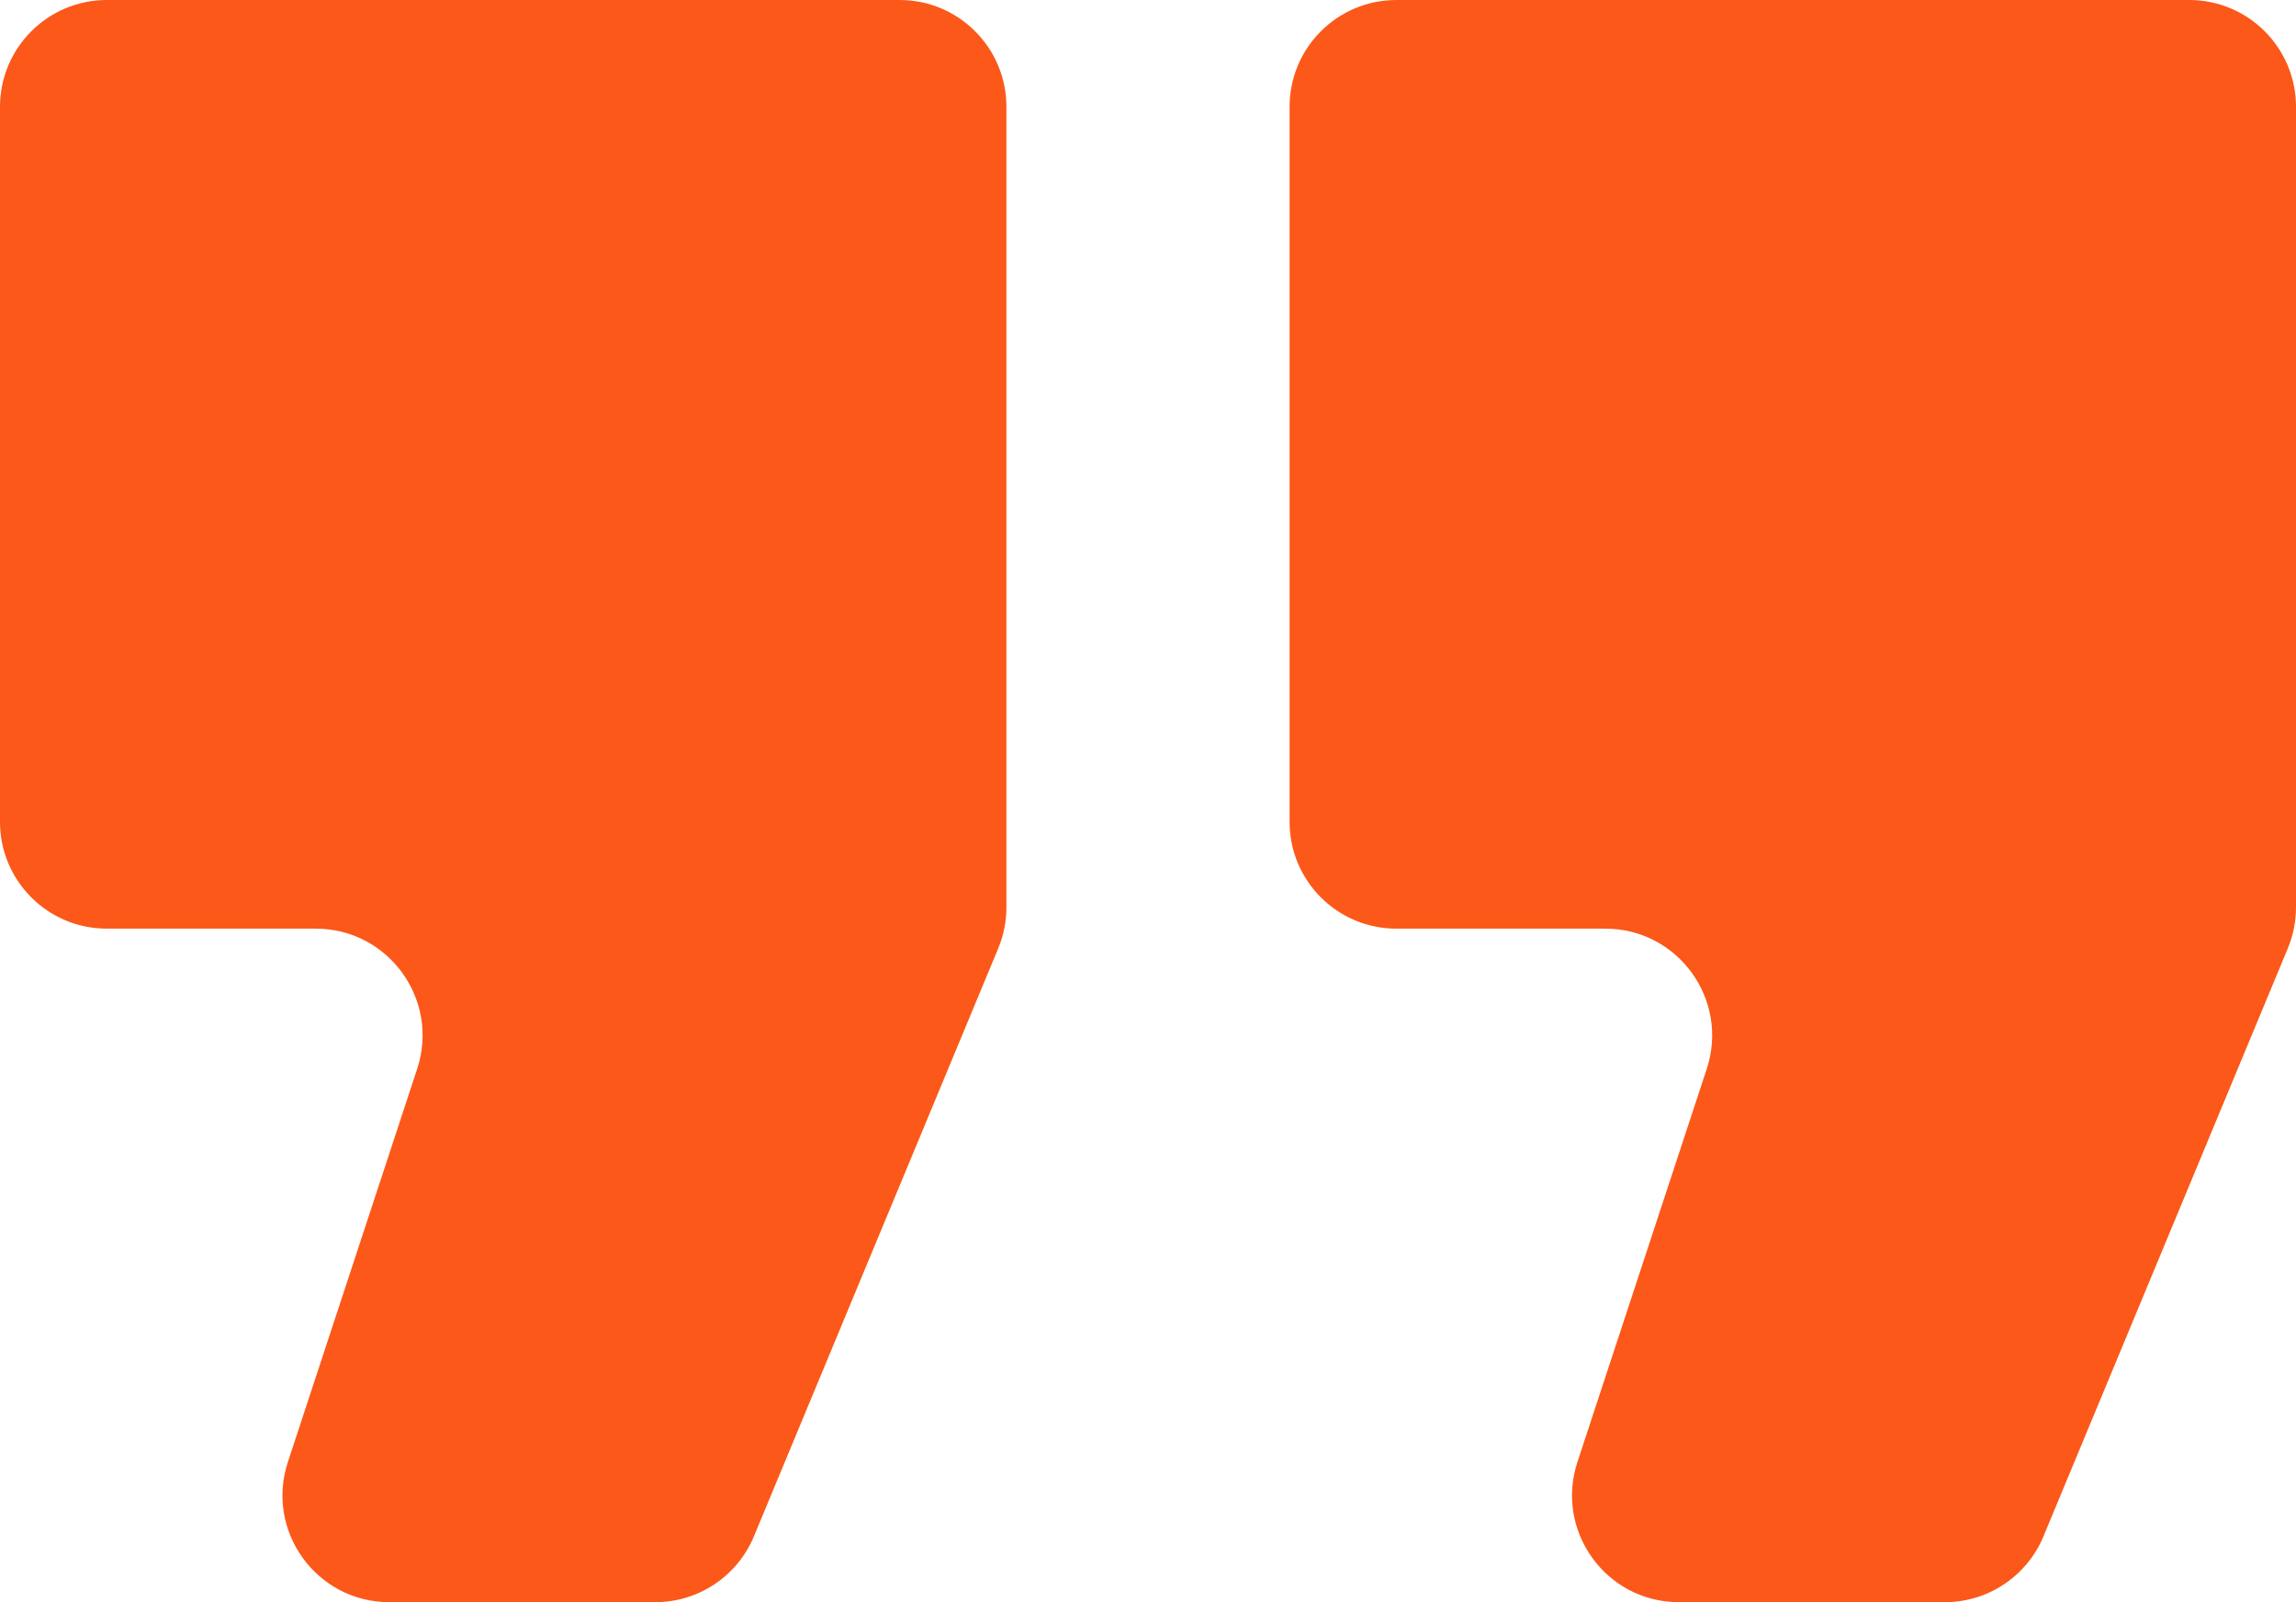 <?xml version="1.0" encoding="UTF-8"?> <svg xmlns="http://www.w3.org/2000/svg" width="86" height="60" viewBox="0 0 86 60" fill="none"><path d="M0 30.777C0 32.987 1.791 34.777 4 34.777H11.827C14.55 34.777 16.478 37.44 15.626 40.028L10.783 54.75C9.931 57.337 11.858 60 14.582 60H24.545C26.161 60 27.619 59.028 28.239 57.535L37.391 35.514C37.593 35.028 37.697 34.506 37.697 33.979V4C37.697 1.791 35.907 0 33.697 0H4C1.791 0 0 1.791 0 4V30.777ZM48.303 30.777C48.303 32.987 50.093 34.777 52.303 34.777H60.129C62.853 34.777 64.78 37.44 63.929 40.028L59.085 54.75C58.234 57.337 60.161 60 62.885 60H72.848C74.464 60 75.921 59.028 76.541 57.535L85.694 35.514C85.896 35.028 86 34.506 86 33.979V4C86 1.791 84.209 0 82 0H52.303C50.093 0 48.303 1.791 48.303 4V30.777Z" fill="#FC5819"></path></svg> 